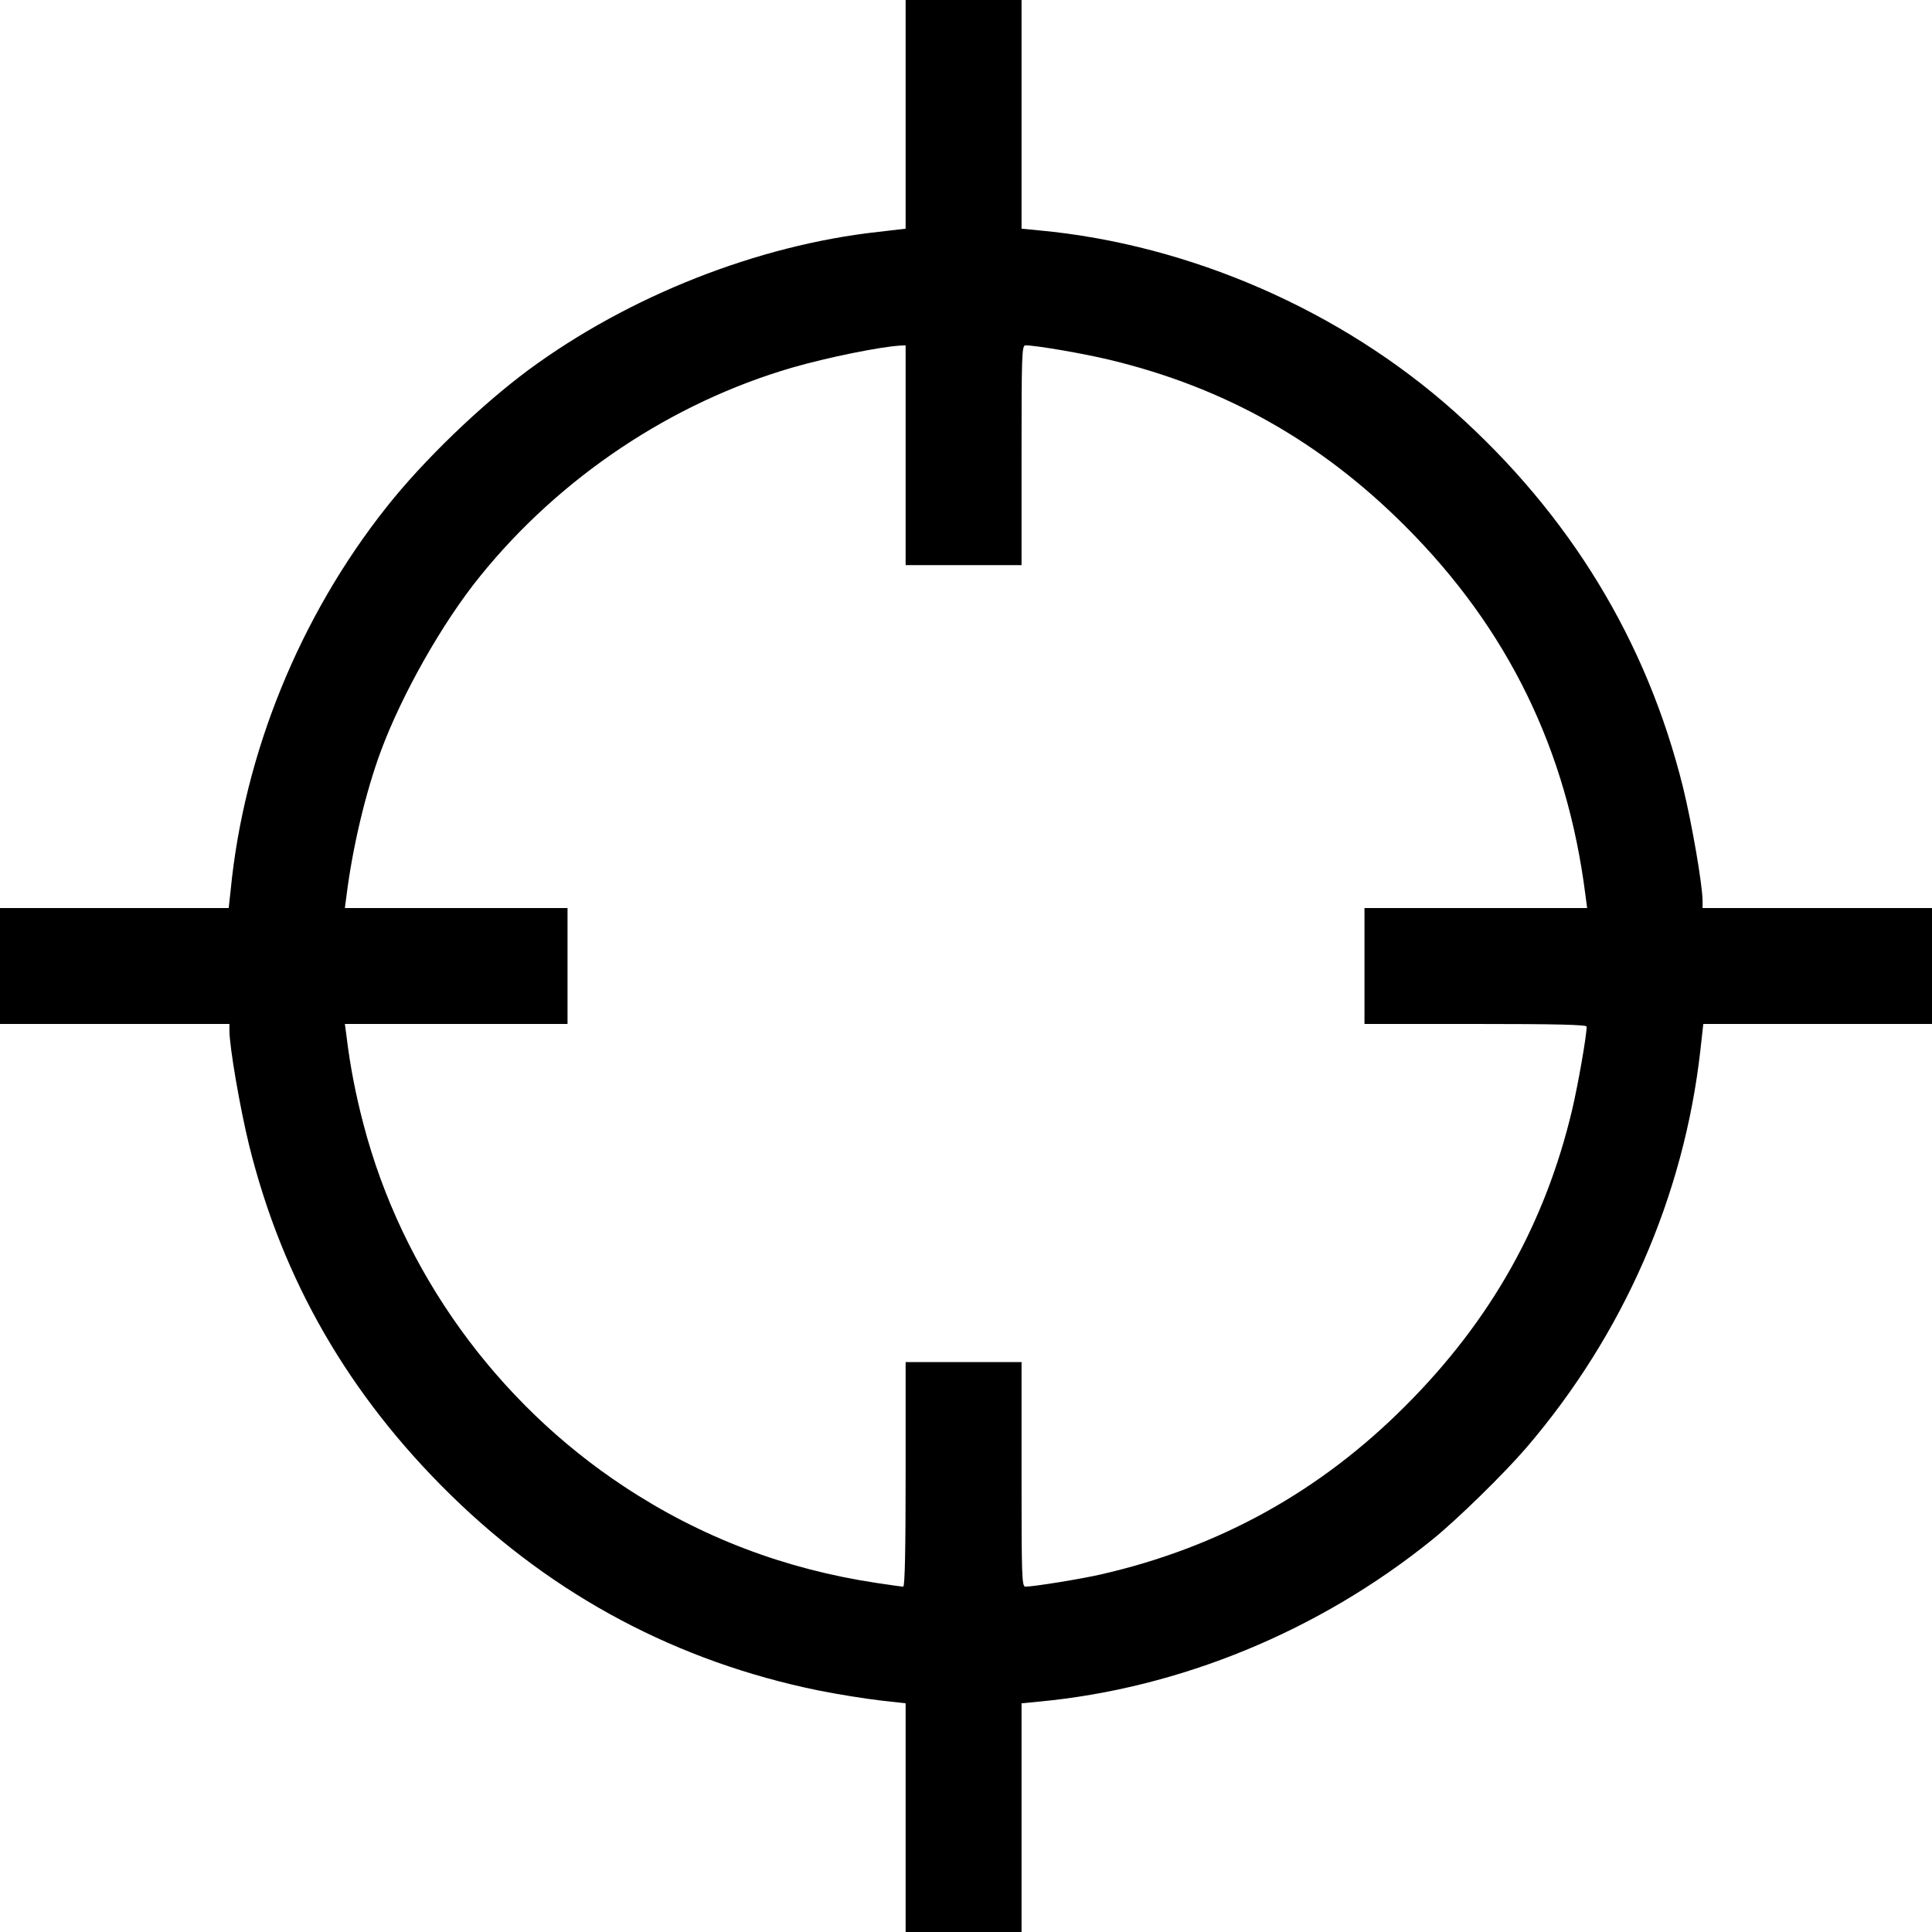 <?xml version="1.0" encoding="UTF-8" standalone="yes"?>
<svg version="1.0" xmlns="http://www.w3.org/2000/svg" width="800px" height="800px" viewBox="0 0 800 800" preserveAspectRatio="xMidYMid meet">
  <g transform="translate(0,800) scale(0.1,-0.1)" fill="#000000" stroke="none">
    <path d="M3750 7526 l0 -473 -112 -13 c-502 -55 -1035 -266 -1450 -572 -198
-147 -435 -375 -586 -566 -360 -453 -592 -1022 -647 -1589 l-8 -73 -473 0
-474 0 0 -240 0 -240 475 0 475 0 0 -27 c0 -68 44 -322 81 -473 138 -560 414
-1038 836 -1451 427 -418 939 -690 1523 -809 80 -16 193 -34 253 -41 l107 -12
0 -473 0 -474 240 0 240 0 0 474 0 473 73 7 c583 55 1159 292 1627 670 104 84
297 273 390 381 402 469 653 1042 721 1647 l12 108 473 0 474 0 0 240 0 240
-475 0 -475 0 0 28 c0 67 -44 321 -81 472 -150 605 -468 1128 -947 1556 -468
418 -1095 692 -1719 750 l-73 7 0 473 0 474 -240 0 -240 0 0 -474z m0 -1411
l0 -455 240 0 240 0 0 455 c0 413 1 455 16 455 44 0 242 -34 349 -60 475 -114
874 -338 1225 -690 424 -424 669 -926 745 -1527 l7 -53 -461 0 -461 0 0 -240
0 -240 460 0 c333 0 460 -3 460 -11 0 -38 -36 -242 -60 -344 -112 -473 -337
-873 -690 -1226 -354 -355 -771 -586 -1260 -698 -82 -19 -280 -51 -314 -51
-15 0 -16 43 -16 465 l0 465 -240 0 -240 0 0 -465 c0 -305 -3 -465 -10 -465
-6 0 -54 7 -108 15 -381 57 -729 189 -1047 399 -530 349 -921 892 -1080 1501
-32 122 -55 239 -70 363 l-7 52 461 0 461 0 0 240 0 240 -461 0 -461 0 7 53
c25 199 79 426 141 594 87 236 256 535 412 727 331 410 794 719 1293 864 146
42 362 86 447 91 l22 1 0 -455z"/>
  </g>
</svg>